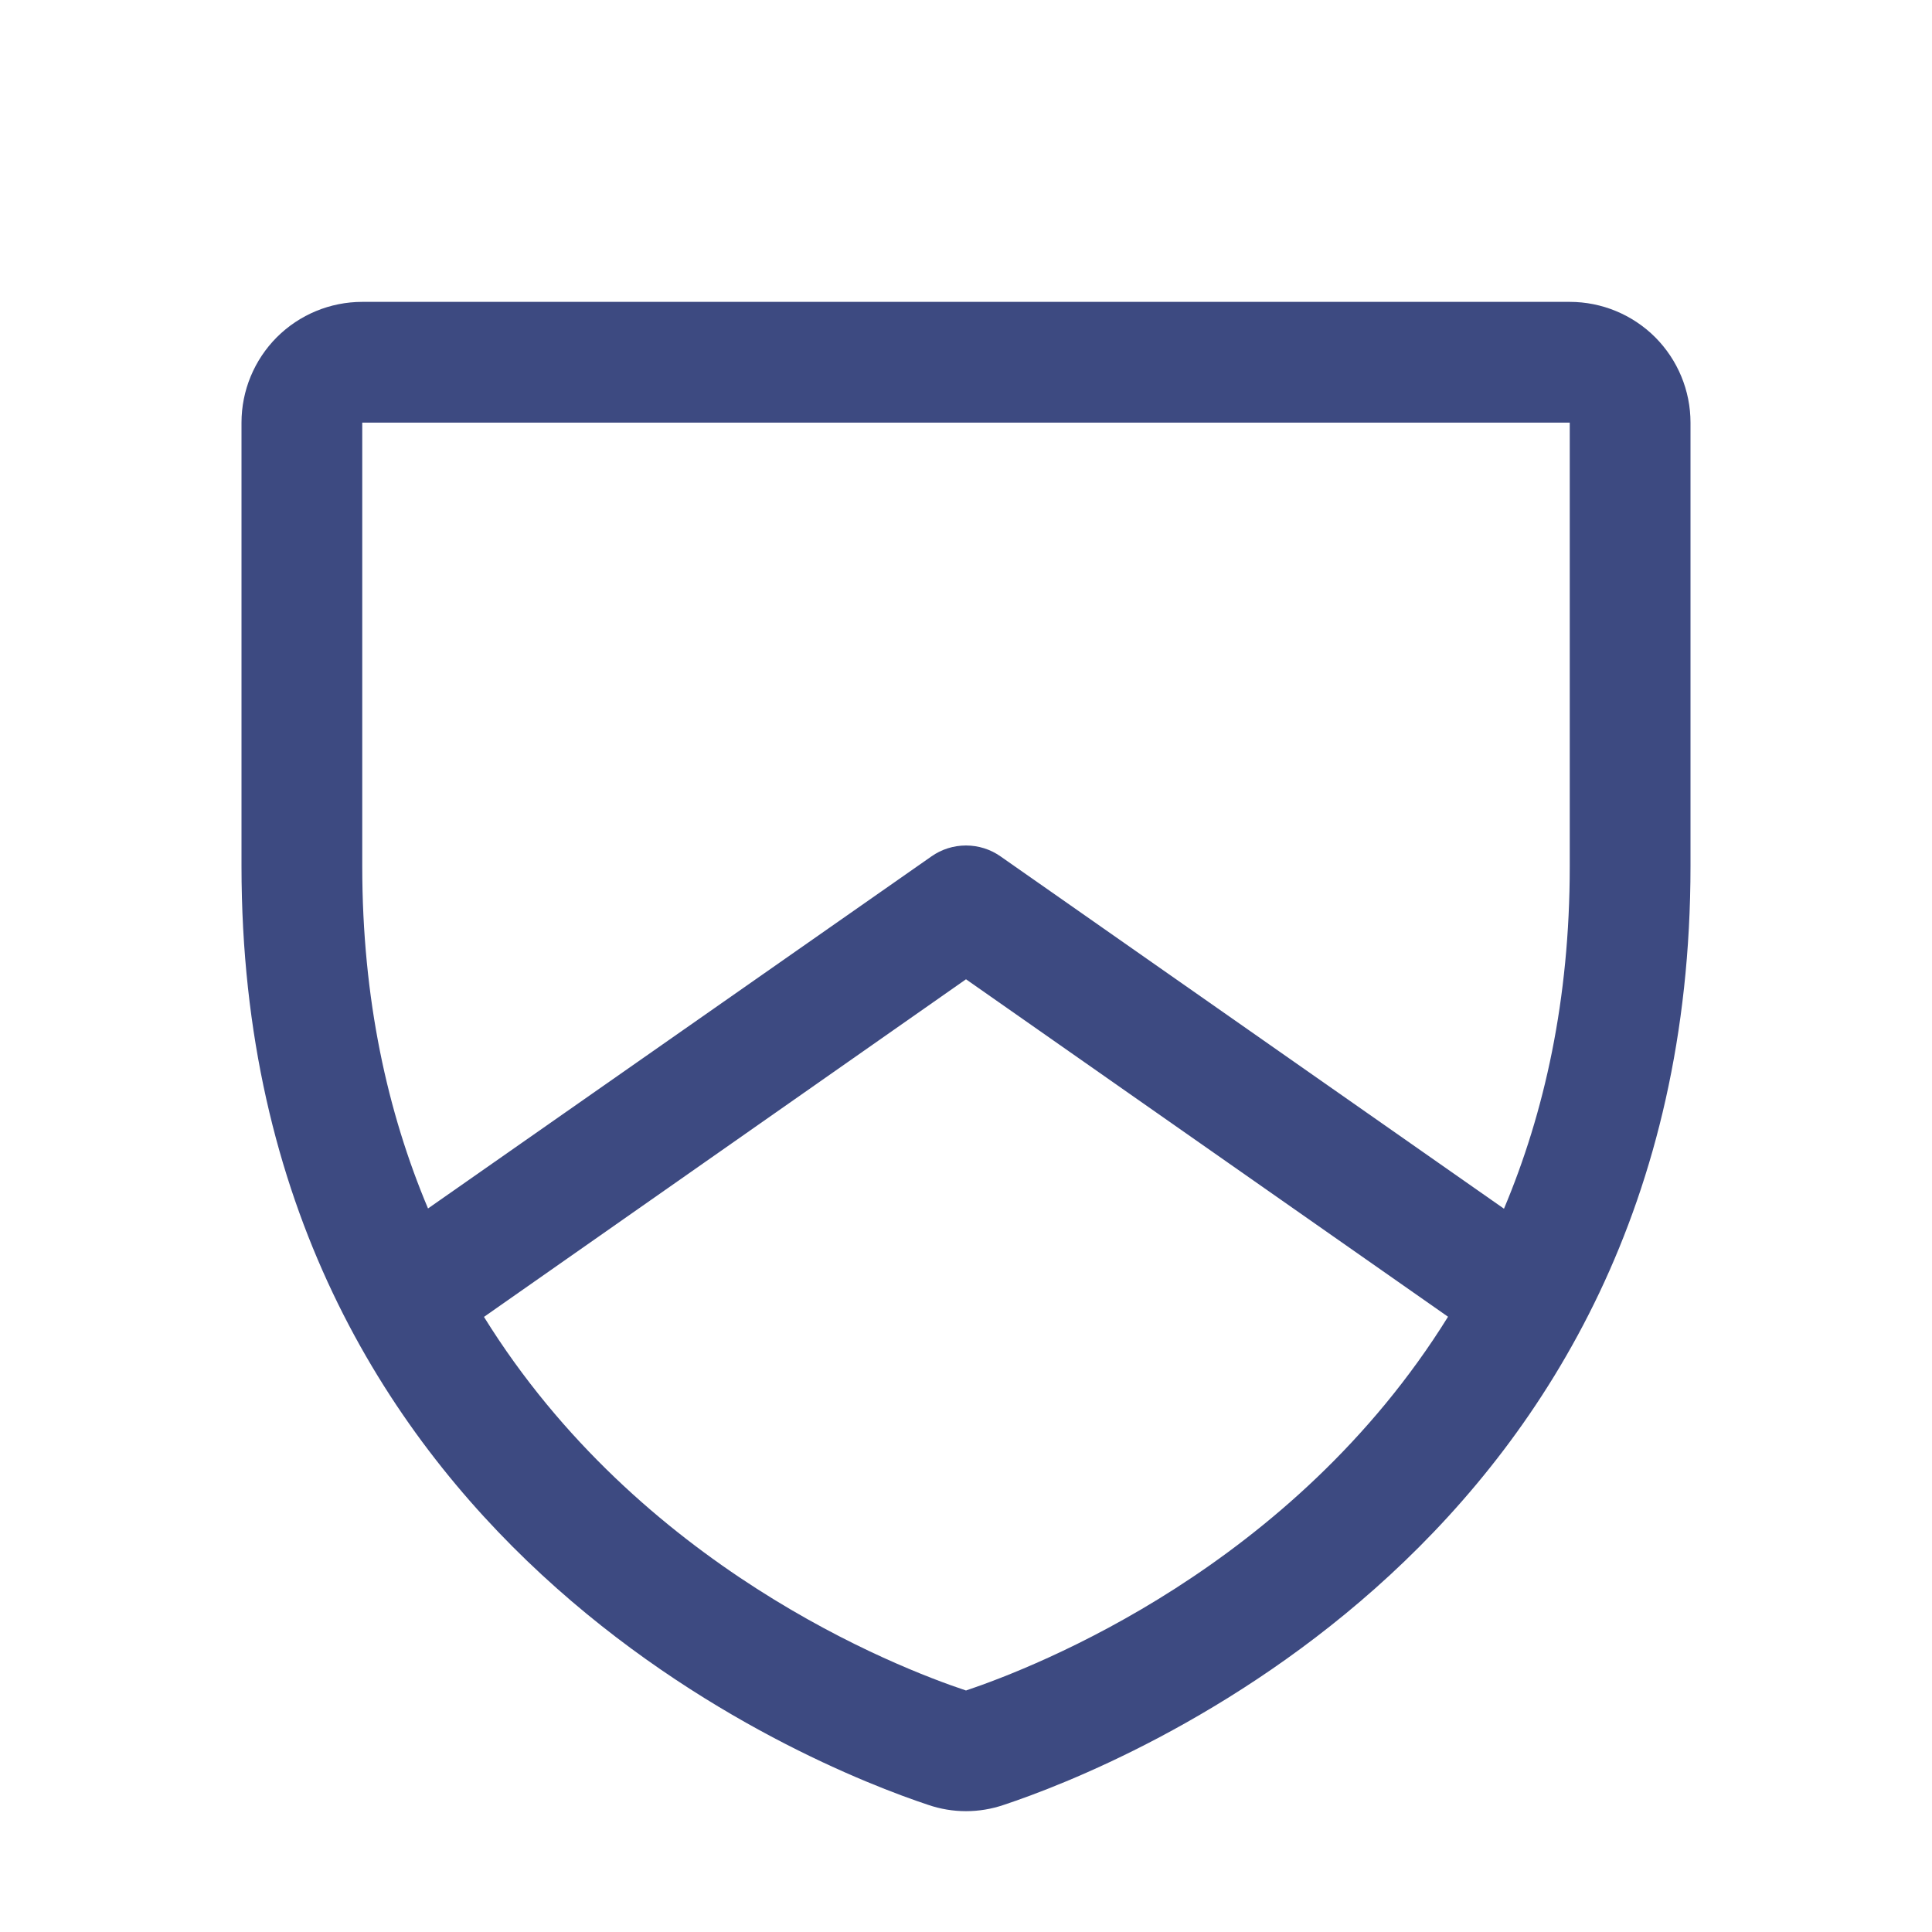 <svg width="24" height="24" viewBox="0 0 24 24" fill="none" xmlns="http://www.w3.org/2000/svg">
<path d="M19.5 3.75H4.5C4.102 3.75 3.721 3.908 3.439 4.189C3.158 4.471 3 4.852 3 5.25V10.76C3 19.161 10.108 21.948 11.531 22.421C11.835 22.525 12.165 22.525 12.469 22.421C13.894 21.948 21 19.161 21 10.76V5.25C21 4.852 20.842 4.471 20.561 4.189C20.279 3.908 19.898 3.75 19.5 3.75ZM12 21C11.132 20.711 7.942 19.47 6.012 16.359L12 12.165L17.988 16.357C16.06 19.463 12.876 20.705 12 21ZM19.5 10.764C19.5 12.418 19.185 13.823 18.683 15.015L12.43 10.639C12.304 10.55 12.154 10.503 12 10.503C11.846 10.503 11.696 10.55 11.57 10.639L5.317 15.012C4.815 13.821 4.5 12.415 4.5 10.762V5.25H19.5V10.764Z" fill="#3D4A81"/>
</svg>
